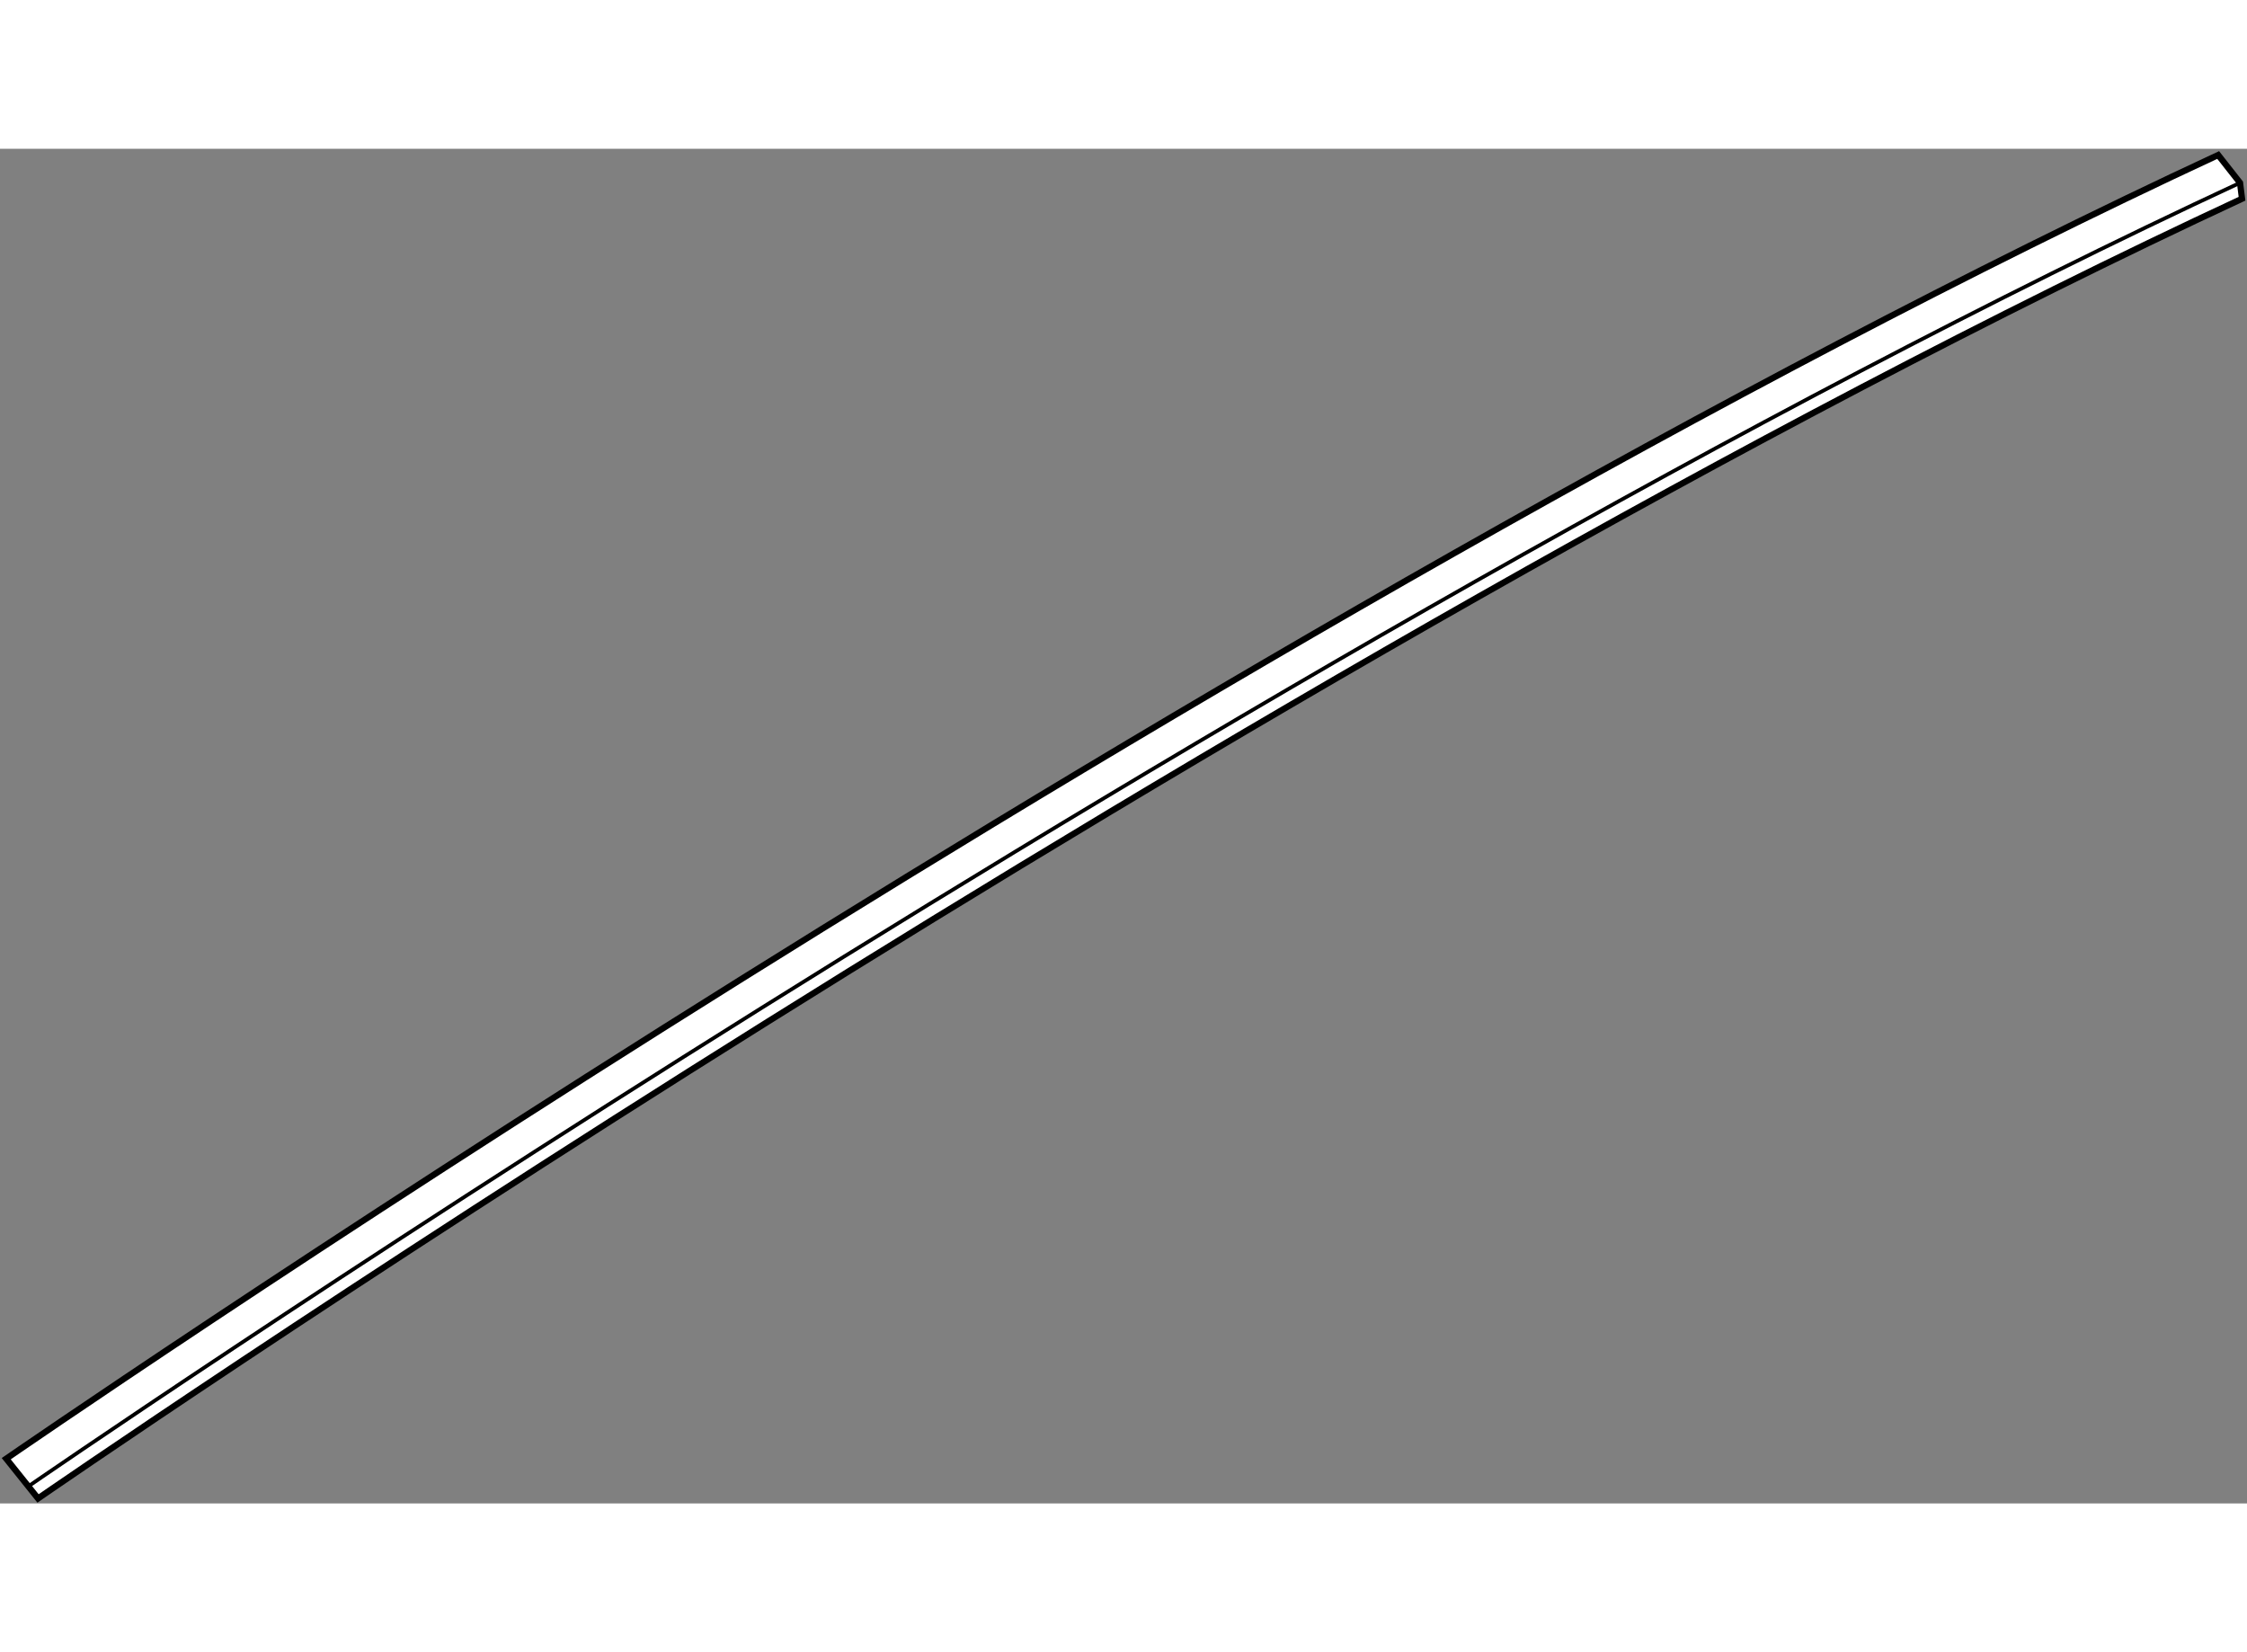 <?xml version="1.0" encoding="utf-8"?>
<!-- Generator: Adobe Illustrator 15.1.0, SVG Export Plug-In . SVG Version: 6.00 Build 0)  -->
<!DOCTYPE svg PUBLIC "-//W3C//DTD SVG 1.1//EN" "http://www.w3.org/Graphics/SVG/1.1/DTD/svg11.dtd">
<svg version="1.1" xmlns="http://www.w3.org/2000/svg" xmlns:xlink="http://www.w3.org/1999/xlink" x="0px" y="0px" width="244.8px"
	 height="180px" viewBox="31.674 9.238 180.343 108.724" enable-background="new 0 0 244.8 180" xml:space="preserve">
	
<rect x="31.674" y="9.238" width="180.343" height="108.724" fill="#808080" stroke="none"/>
	
<g><path fill="#FFFFFF" stroke="#000000" stroke-width="0.5" d="M34.726,117.562c0,0,97.298-67.311,176.891-104.315l-0.159-1.276
				l-1.755-2.233C130.109,46.741,32.174,114.371,32.174,114.371L34.726,117.562z"></path><path fill="none" stroke="#000000" stroke-width="0.3" d="M33.929,116.604c0,0,97.936-67.63,177.528-104.635"></path></g>


</svg>
